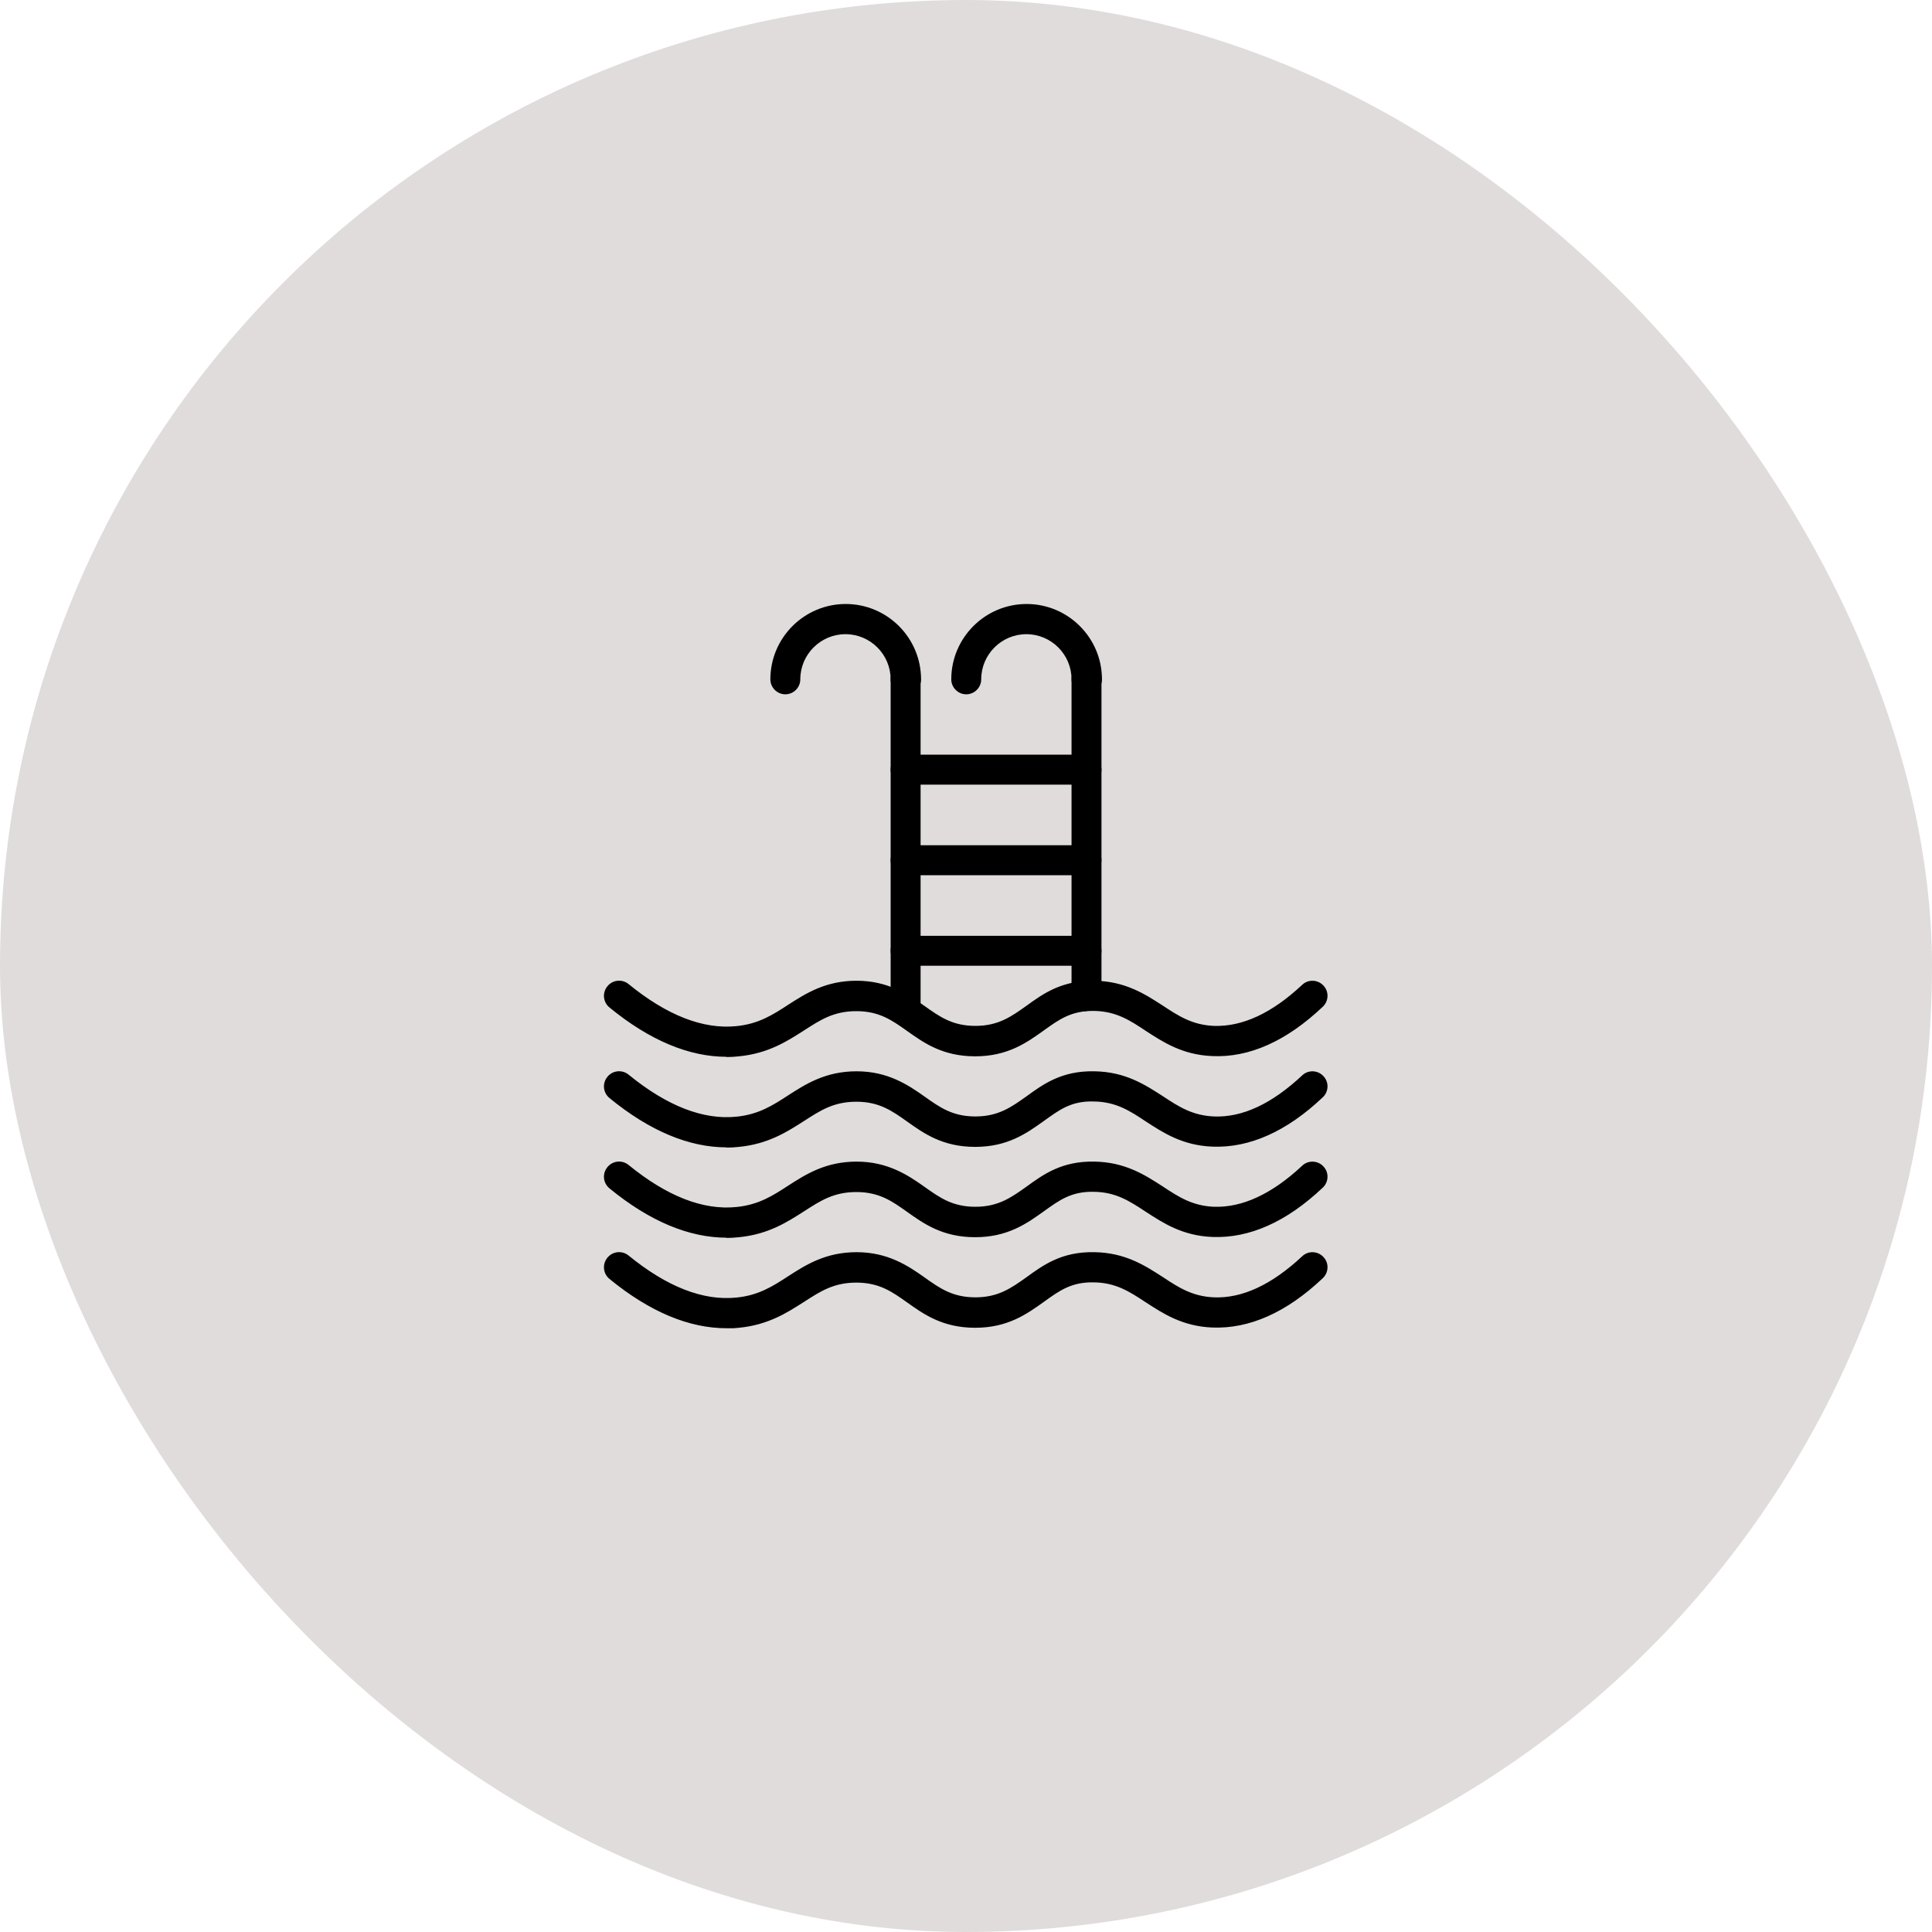 <svg width="80" height="80" viewBox="0 0 80 80" fill="none" xmlns="http://www.w3.org/2000/svg">
<rect width="80" height="80" rx="40" fill="#E1DCDC"/>
<g clip-path="url(#clip0_4475_3279)">
<path d="M30.09 43.76C28.53 43.76 26.9 43.08 25.24 41.72C24.97 41.5 24.93 41.11 25.15 40.84C25.37 40.57 25.76 40.53 26.03 40.75C27.61 42.04 29.11 42.63 30.49 42.49C31.41 42.4 32 42.02 32.63 41.61C33.36 41.14 34.18 40.61 35.47 40.61C36.76 40.61 37.6 41.17 38.29 41.66C38.91 42.1 39.44 42.48 40.39 42.48C41.34 42.48 41.88 42.09 42.5 41.65C43.19 41.15 43.96 40.59 45.32 40.61C46.6 40.63 47.42 41.17 48.15 41.64C48.8 42.07 49.37 42.44 50.26 42.48C51.45 42.52 52.67 41.95 53.92 40.78C54.17 40.54 54.57 40.56 54.8 40.81C55.04 41.06 55.02 41.46 54.77 41.69C53.27 43.11 51.73 43.8 50.2 43.73C48.96 43.68 48.16 43.15 47.45 42.69C46.79 42.25 46.21 41.87 45.29 41.86C44.36 41.85 43.86 42.21 43.22 42.67C42.52 43.17 41.73 43.74 40.38 43.74C39.03 43.74 38.25 43.18 37.56 42.69C36.94 42.25 36.41 41.87 35.46 41.87C34.51 41.87 33.96 42.24 33.29 42.67C32.6 43.11 31.82 43.62 30.6 43.74C30.42 43.76 30.25 43.77 30.07 43.77L30.09 43.76Z" fill="black"/>
<path d="M30.09 47.51C28.53 47.51 26.9 46.83 25.24 45.47C24.97 45.25 24.93 44.86 25.15 44.59C25.37 44.32 25.76 44.28 26.03 44.5C27.61 45.79 29.11 46.38 30.49 46.24C31.41 46.15 32 45.77 32.63 45.36C33.36 44.89 34.18 44.36 35.47 44.36C36.76 44.36 37.6 44.92 38.29 45.41C38.91 45.85 39.44 46.23 40.39 46.23C41.34 46.23 41.88 45.84 42.5 45.4C43.19 44.9 43.96 44.33 45.32 44.36C46.6 44.38 47.42 44.92 48.15 45.39C48.8 45.82 49.37 46.19 50.26 46.23C51.45 46.28 52.67 45.7 53.92 44.53C54.17 44.29 54.57 44.31 54.8 44.56C55.04 44.81 55.02 45.21 54.77 45.44C53.27 46.86 51.73 47.54 50.2 47.48C48.96 47.43 48.16 46.9 47.45 46.44C46.79 46 46.21 45.62 45.29 45.61C44.36 45.58 43.86 45.96 43.22 46.42C42.52 46.92 41.73 47.49 40.38 47.49C39.03 47.49 38.25 46.93 37.56 46.44C36.94 46 36.41 45.62 35.46 45.62C34.51 45.62 33.96 45.99 33.29 46.42C32.6 46.86 31.82 47.37 30.6 47.49C30.42 47.51 30.25 47.52 30.07 47.52L30.09 47.51Z" fill="black"/>
<path d="M30.09 51.25C28.53 51.25 26.9 50.57 25.24 49.21C24.97 48.99 24.93 48.6 25.15 48.33C25.37 48.06 25.76 48.02 26.03 48.24C27.61 49.53 29.11 50.12 30.49 49.98C31.41 49.89 32 49.51 32.63 49.1C33.36 48.63 34.18 48.1 35.47 48.1C36.76 48.1 37.6 48.66 38.29 49.15C38.91 49.59 39.44 49.97 40.39 49.97C41.34 49.97 41.88 49.58 42.5 49.14C43.19 48.64 43.96 48.07 45.32 48.1C46.6 48.12 47.42 48.66 48.15 49.13C48.8 49.56 49.37 49.93 50.26 49.97C51.44 50.01 52.67 49.44 53.92 48.27C54.17 48.03 54.57 48.05 54.8 48.3C55.04 48.55 55.02 48.95 54.77 49.18C53.27 50.6 51.73 51.28 50.2 51.22C48.96 51.17 48.16 50.64 47.45 50.18C46.78 49.74 46.21 49.36 45.29 49.35C44.36 49.33 43.86 49.7 43.22 50.16C42.52 50.66 41.73 51.23 40.38 51.23C39.03 51.23 38.25 50.67 37.56 50.18C36.94 49.74 36.41 49.36 35.46 49.36C34.51 49.36 33.96 49.73 33.29 50.16C32.6 50.6 31.82 51.11 30.6 51.23C30.42 51.25 30.25 51.26 30.07 51.26L30.09 51.25Z" fill="black"/>
<path d="M30.09 55C28.53 55 26.9 54.32 25.24 52.96C24.97 52.74 24.93 52.35 25.15 52.08C25.37 51.81 25.76 51.77 26.03 51.99C27.61 53.28 29.11 53.87 30.49 53.73C31.41 53.64 32 53.26 32.63 52.85C33.36 52.38 34.18 51.85 35.47 51.85C36.76 51.85 37.6 52.41 38.29 52.9C38.91 53.34 39.44 53.72 40.39 53.72C41.34 53.72 41.88 53.33 42.5 52.89C43.19 52.39 43.96 51.82 45.32 51.85C46.6 51.87 47.42 52.41 48.15 52.88C48.8 53.31 49.37 53.68 50.26 53.72C51.44 53.77 52.67 53.19 53.92 52.02C54.17 51.78 54.57 51.8 54.8 52.05C55.04 52.3 55.02 52.7 54.77 52.93C53.27 54.35 51.73 55.03 50.2 54.97C48.96 54.92 48.16 54.39 47.45 53.93C46.78 53.49 46.21 53.11 45.29 53.1C44.36 53.08 43.86 53.45 43.22 53.91C42.52 54.41 41.73 54.98 40.38 54.98C39.03 54.98 38.25 54.42 37.56 53.93C36.94 53.49 36.41 53.11 35.46 53.11C34.51 53.11 33.96 53.48 33.29 53.91C32.6 54.35 31.82 54.86 30.6 54.98C30.42 55 30.25 55.01 30.07 55.01L30.09 55Z" fill="black"/>
<path d="M37.499 28.75C37.159 28.75 36.879 28.47 36.879 28.13C36.879 27.1 36.039 26.26 35.009 26.26C33.979 26.26 33.139 27.1 33.139 28.13C33.139 28.47 32.859 28.75 32.519 28.75C32.179 28.75 31.899 28.47 31.899 28.13C31.899 26.41 33.299 25.01 35.019 25.01C36.739 25.01 38.139 26.41 38.139 28.13C38.139 28.47 37.859 28.75 37.519 28.75H37.499Z" fill="black"/>
<path d="M44.99 28.75C44.65 28.75 44.37 28.47 44.37 28.13C44.37 27.1 43.53 26.26 42.5 26.26C41.47 26.26 40.63 27.1 40.63 28.13C40.63 28.47 40.35 28.75 40.01 28.75C39.67 28.75 39.39 28.47 39.39 28.13C39.39 26.41 40.79 25.01 42.51 25.01C44.23 25.01 45.63 26.41 45.63 28.13C45.63 28.47 45.35 28.75 45.01 28.75H44.99Z" fill="black"/>
<path d="M37.5 42.49C37.16 42.49 36.88 42.21 36.88 41.87V28.12C36.88 27.78 37.16 27.5 37.5 27.5C37.84 27.5 38.12 27.78 38.12 28.12V41.86C38.12 42.2 37.84 42.48 37.5 42.48V42.49Z" fill="black"/>
<path d="M44.99 41.87C44.65 41.87 44.37 41.59 44.37 41.25V28.12C44.37 27.78 44.65 27.5 44.99 27.5C45.33 27.5 45.61 27.78 45.61 28.12V41.24C45.61 41.58 45.33 41.86 44.99 41.86V41.87Z" fill="black"/>
<path d="M44.99 32.49H37.5C37.16 32.49 36.88 32.21 36.88 31.87C36.88 31.53 37.16 31.25 37.5 31.25H44.99C45.33 31.25 45.61 31.53 45.61 31.87C45.61 32.21 45.33 32.49 44.99 32.49Z" fill="black"/>
<path d="M44.99 36.24H37.5C37.16 36.24 36.88 35.96 36.88 35.62C36.88 35.28 37.16 35 37.5 35H44.99C45.33 35 45.61 35.28 45.61 35.62C45.61 35.96 45.33 36.24 44.99 36.24Z" fill="black"/>
<path d="M44.99 39.99H37.5C37.16 39.99 36.88 39.71 36.88 39.37C36.88 39.03 37.16 38.75 37.5 38.75H44.99C45.33 38.75 45.61 39.03 45.61 39.37C45.61 39.71 45.33 39.99 44.99 39.99Z" fill="black"/>
</g>
<defs>
<clipPath id="clip0_4475_3279">
<rect width="29.98" height="30" fill="white" transform="translate(25.01 25)"/>
</clipPath>
</defs>
</svg>

